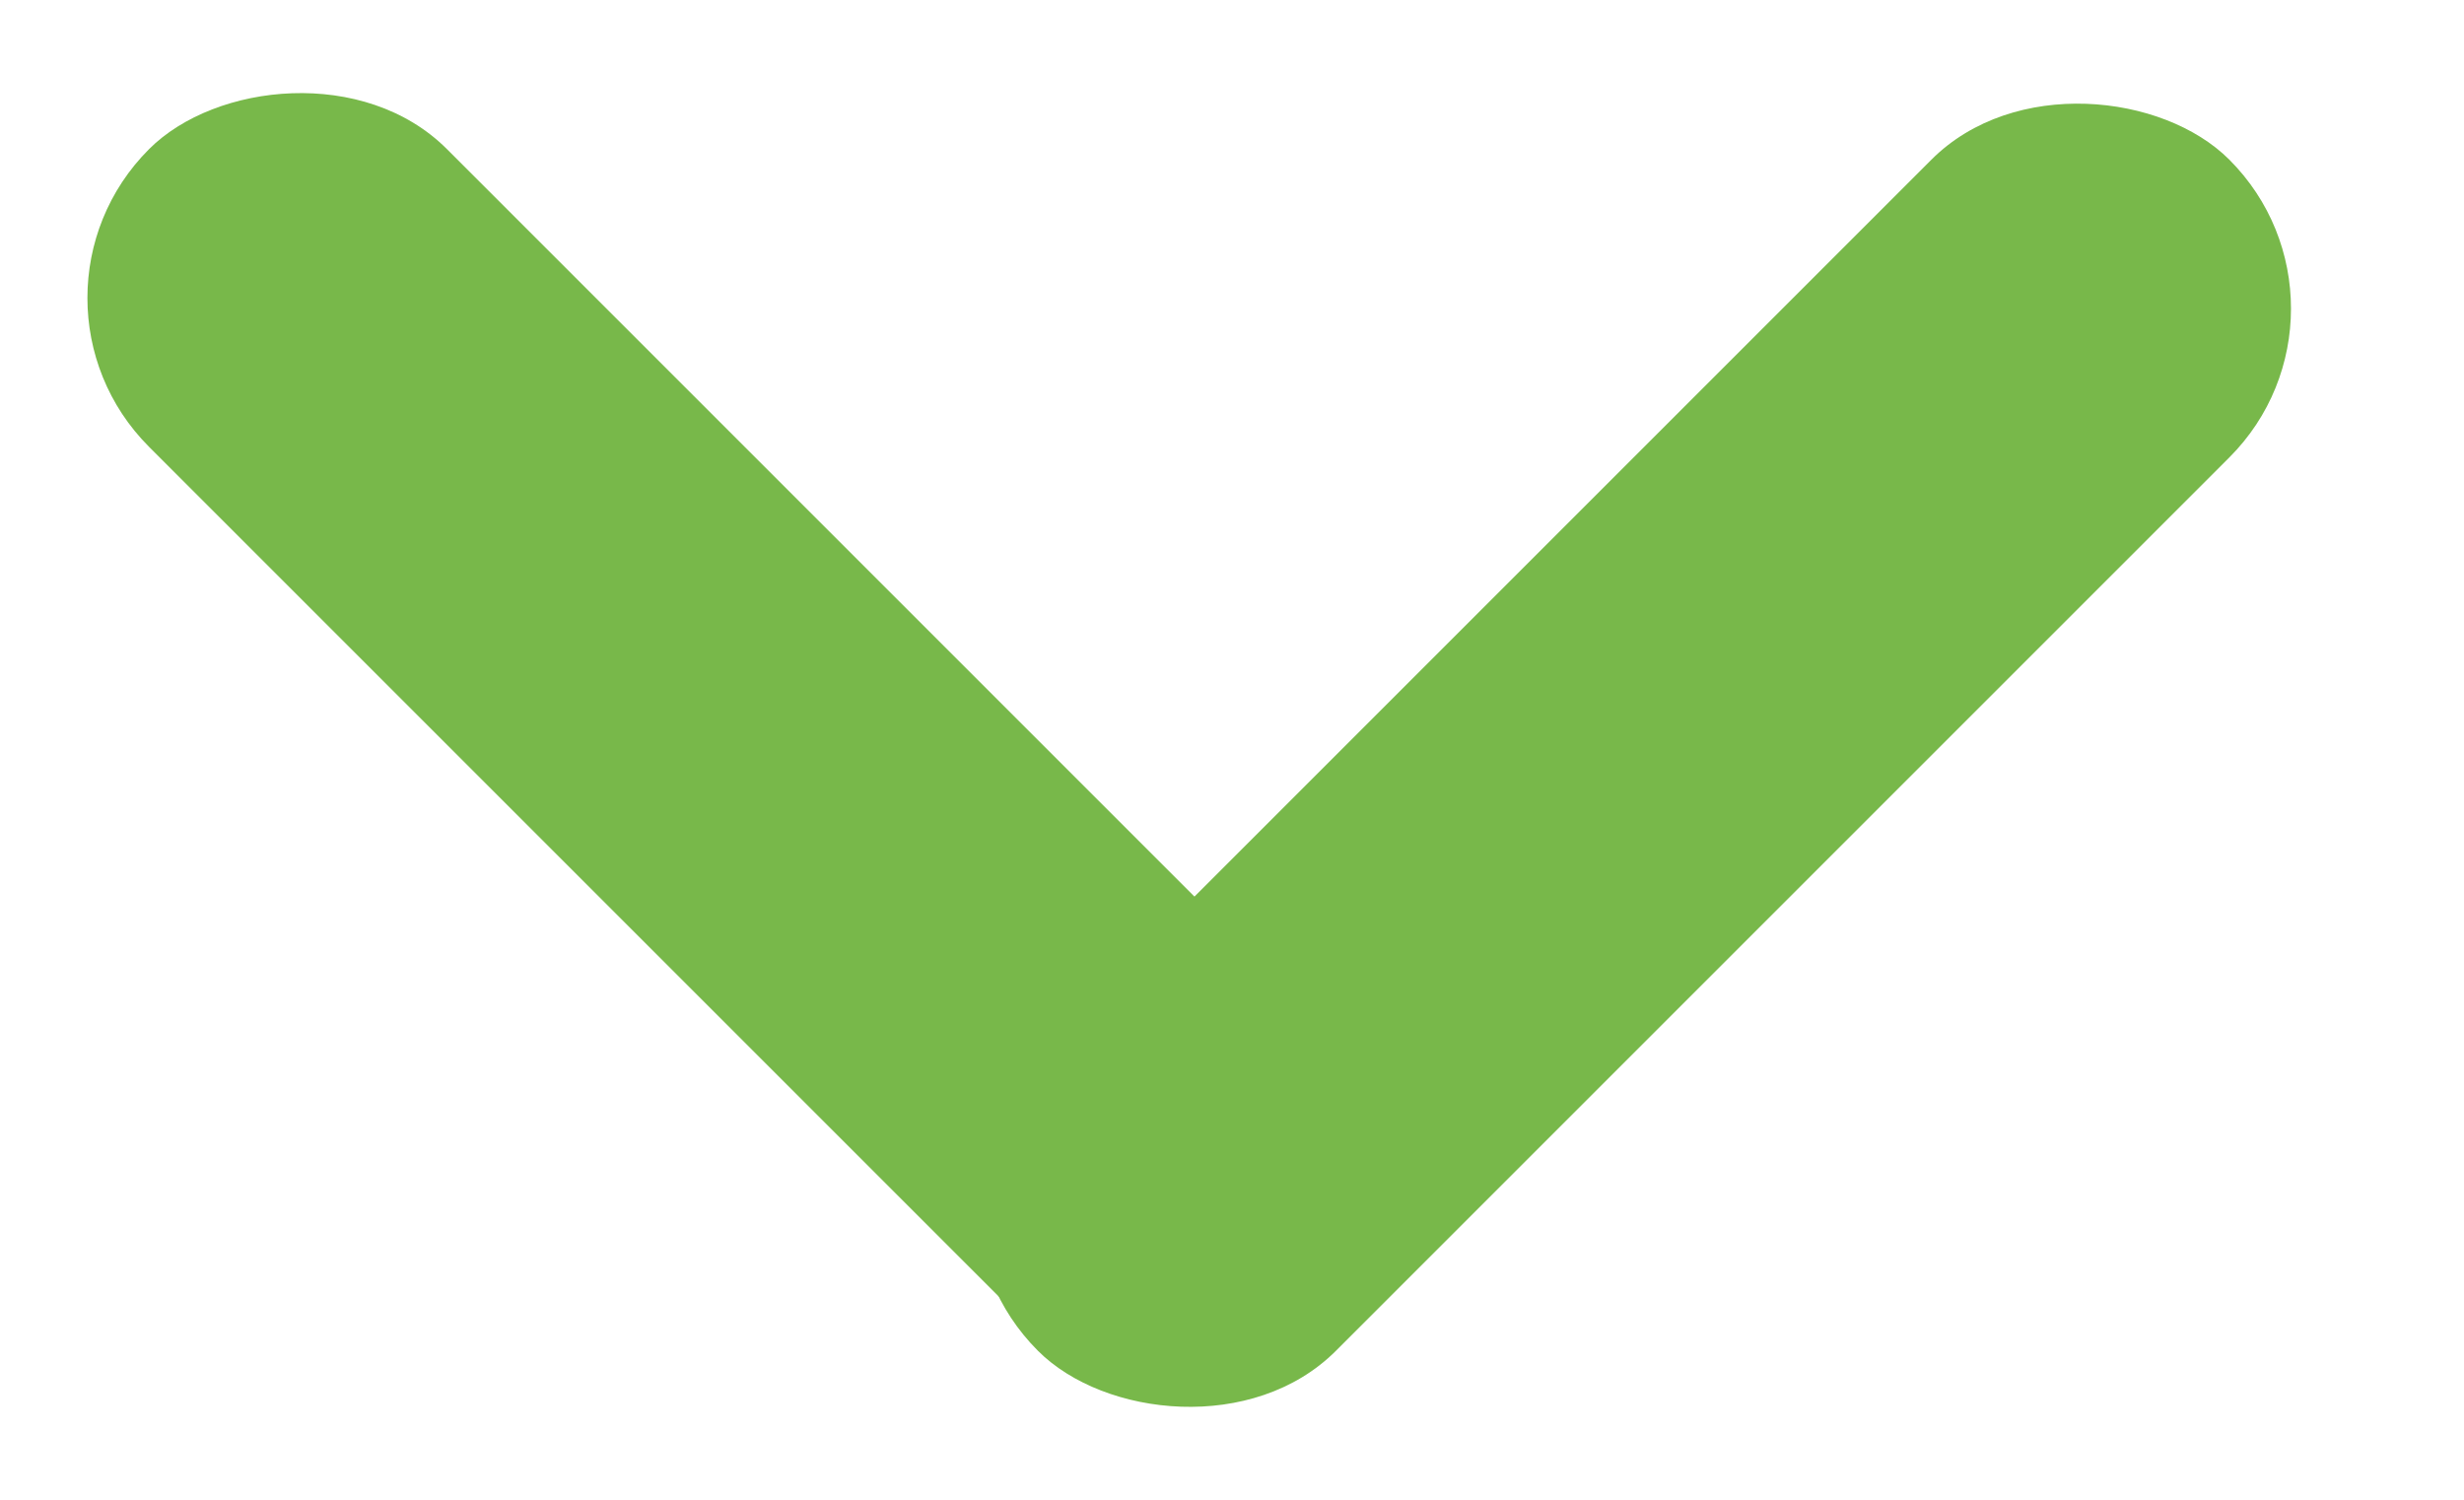 <svg width="23" height="14" viewBox="0 0 23 14" fill="none" xmlns="http://www.w3.org/2000/svg">
<rect x="8.299" y="11.22" width="15.726" height="3.932" rx="1.966" transform="rotate(-45 8.299 11.22)" fill="#78B84A"/>
<rect width="15.726" height="3.932" rx="1.966" transform="matrix(-0.707 -0.707 -0.707 0.707 13.9 11.12)" fill="#78B84A"/>
</svg>
